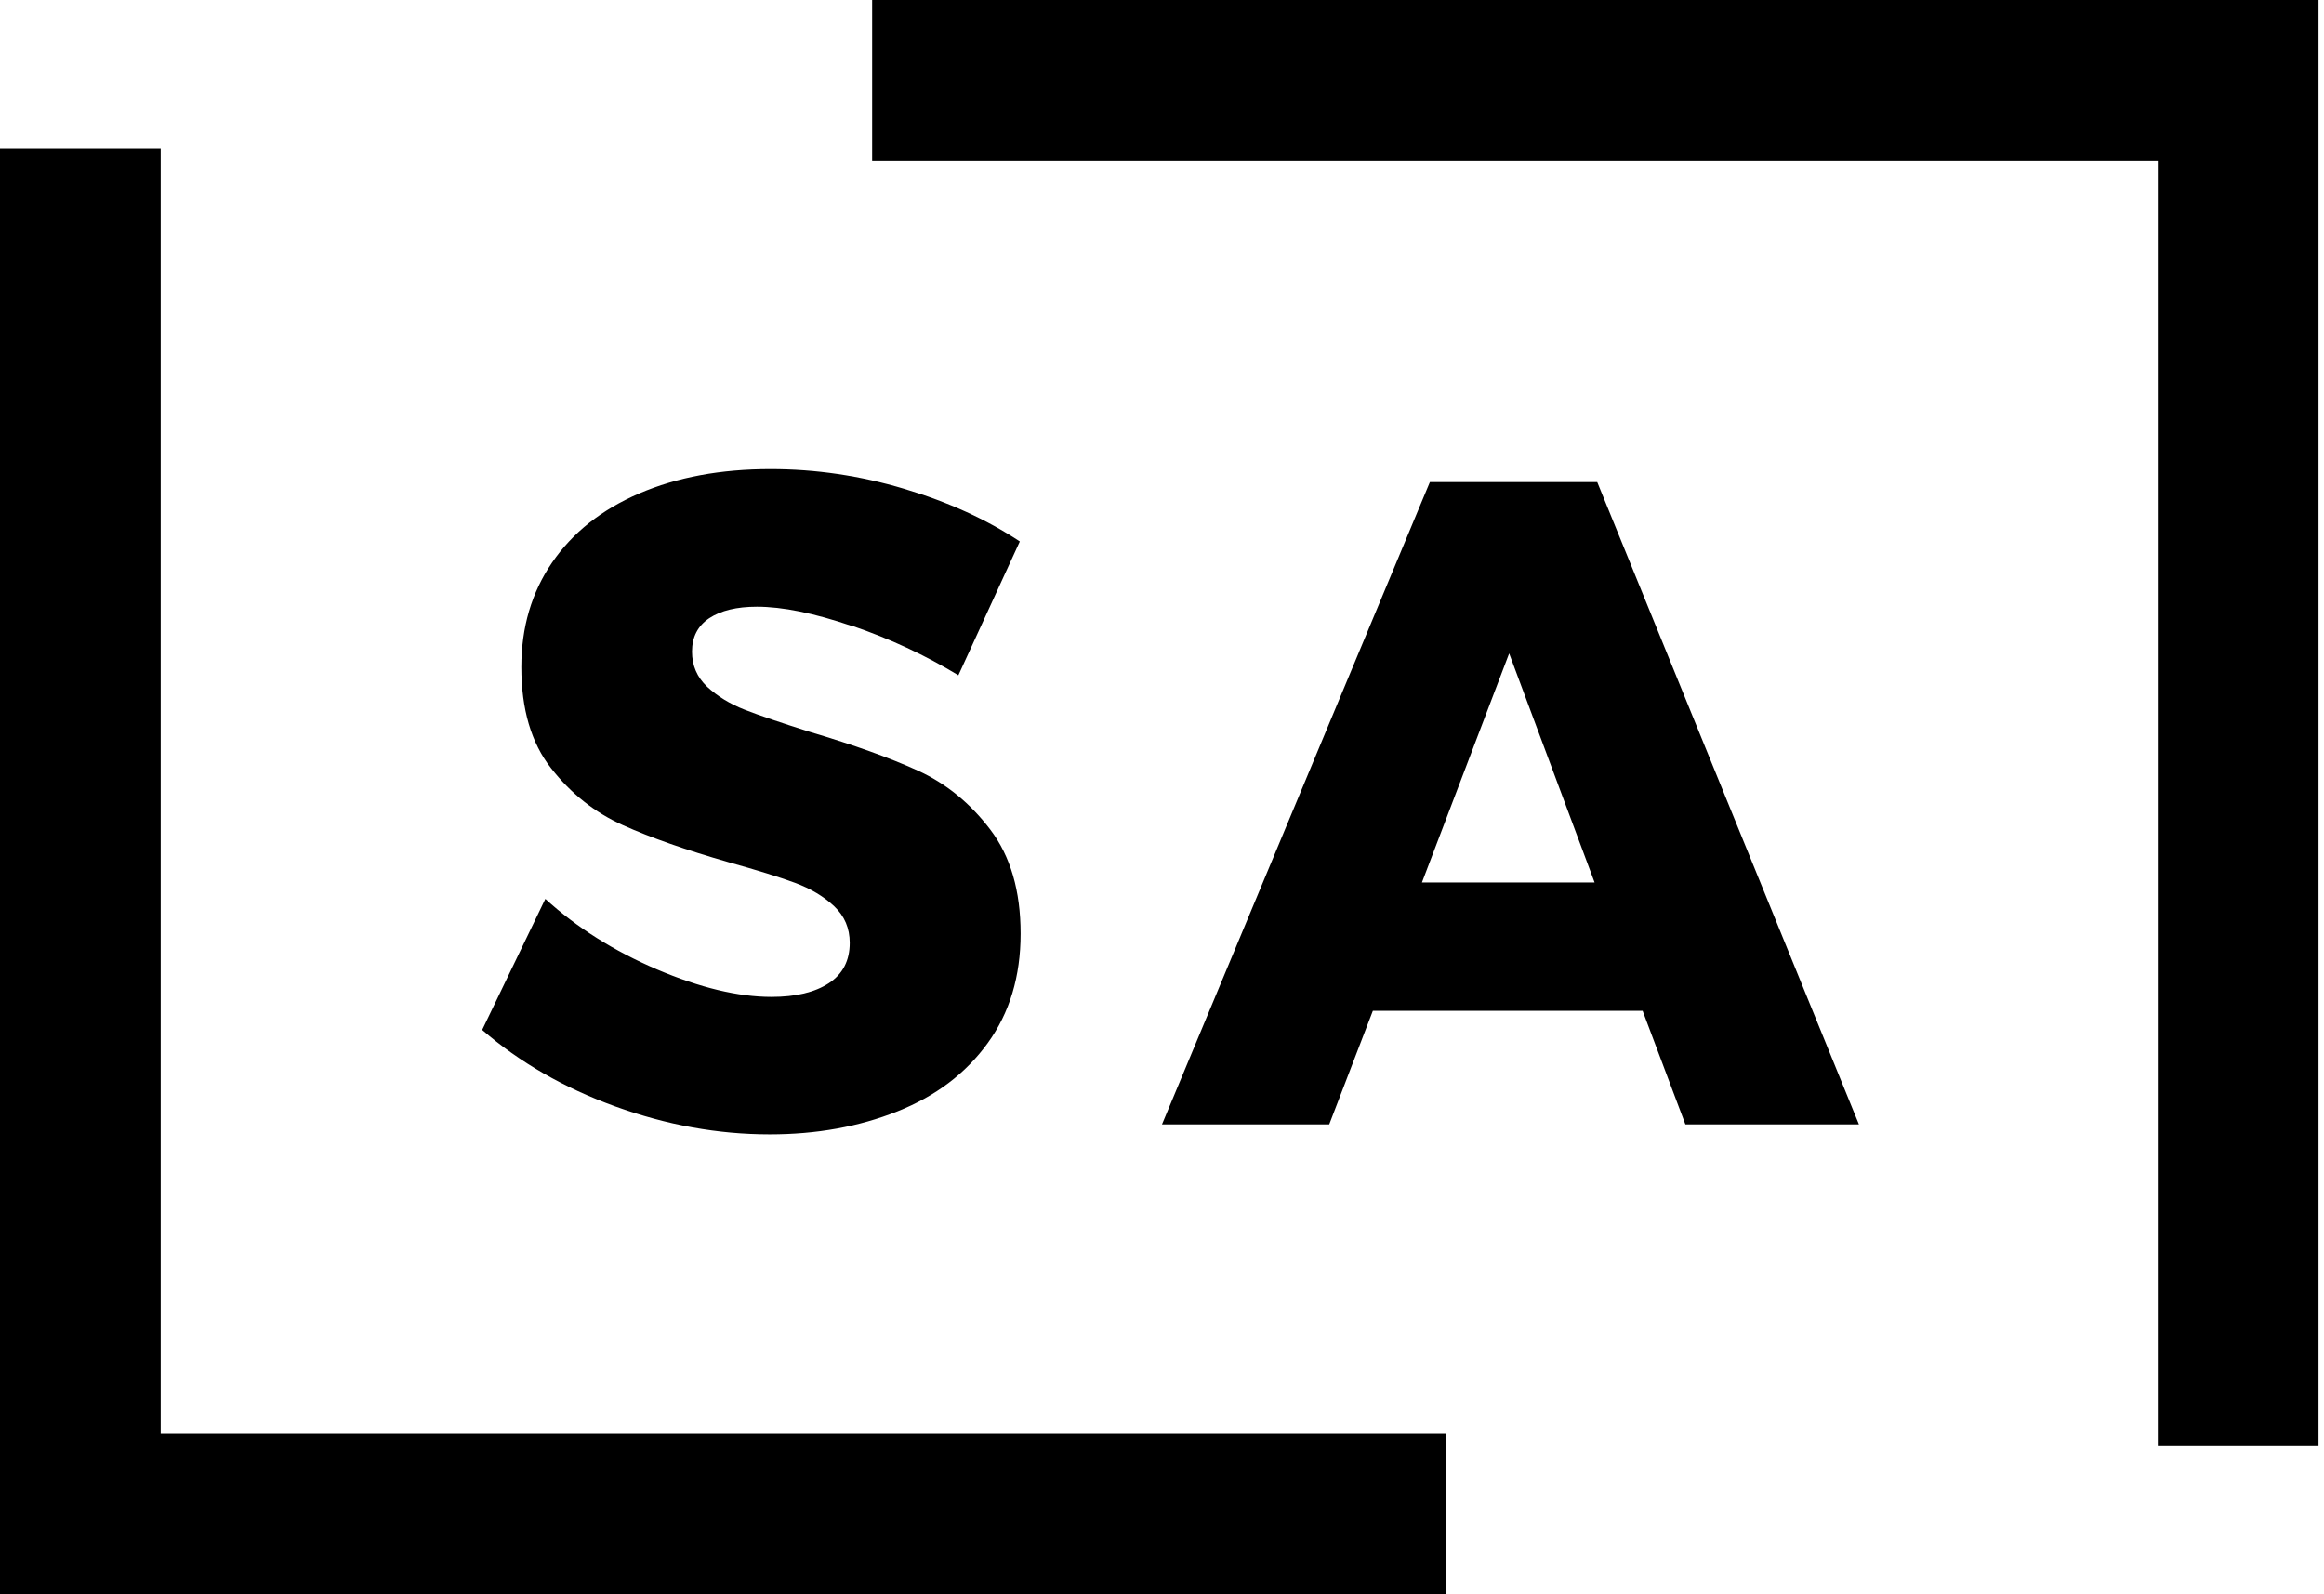 <svg xmlns="http://www.w3.org/2000/svg" width="188" height="129" viewBox="0 0 188 129"><g fill-rule="evenodd"><path d="M70.552 0v13h104.002v103.998h13.002v-117M68.902 50.644c-3.05-1.038-5.605-1.557-7.668-1.557-1.633 0-2.916.31-3.853.926-.93.618-1.4 1.52-1.4 2.706 0 1.13.41 2.08 1.23 2.85.818.76 1.826 1.38 3.026 1.85 1.2.47 2.976 1.07 5.328 1.812 3.505 1.04 6.397 2.076 8.678 3.114 2.28 1.037 4.237 2.63 5.87 4.78 1.632 2.152 2.45 4.957 2.45 8.416 0 3.46-.89 6.41-2.666 8.86-1.774 2.447-4.21 4.29-7.305 5.52-3.096 1.237-6.54 1.857-10.33 1.857-4.177 0-8.34-.754-12.493-2.26-4.153-1.507-7.74-3.57-10.764-6.19l5.11-10.6c2.547 2.322 5.56 4.222 9.04 5.71 3.48 1.48 6.564 2.22 9.252 2.22 1.966 0 3.514-.37 4.643-1.11 1.128-.74 1.69-1.828 1.69-3.264 0-1.185-.42-2.17-1.257-2.96-.84-.79-1.897-1.425-3.17-1.895s-3.06-1.024-5.363-1.667c-3.457-.99-6.313-1.99-8.568-3.004-2.258-1.014-4.19-2.545-5.797-4.597-1.61-2.05-2.412-4.78-2.412-8.19 0-3.216.83-6.03 2.485-8.45 1.66-2.425 4.01-4.29 7.06-5.6 3.046-1.31 6.587-1.967 10.62-1.967 3.646 0 7.246.53 10.8 1.594 3.55 1.06 6.67 2.48 9.36 4.26l-4.97 10.828c-2.69-1.63-5.557-2.967-8.604-4.004"/><path d="M115.027 71.4h13.968l-6.912-18.532-7.056 18.533zm21.312 19.57l-3.46-9.19h-21.82l-3.53 9.19H94l21.67-51.965h13.538l21.17 51.966h-14.04zM13 116V11.997H0v117h117.002v-13"/></g></svg>
